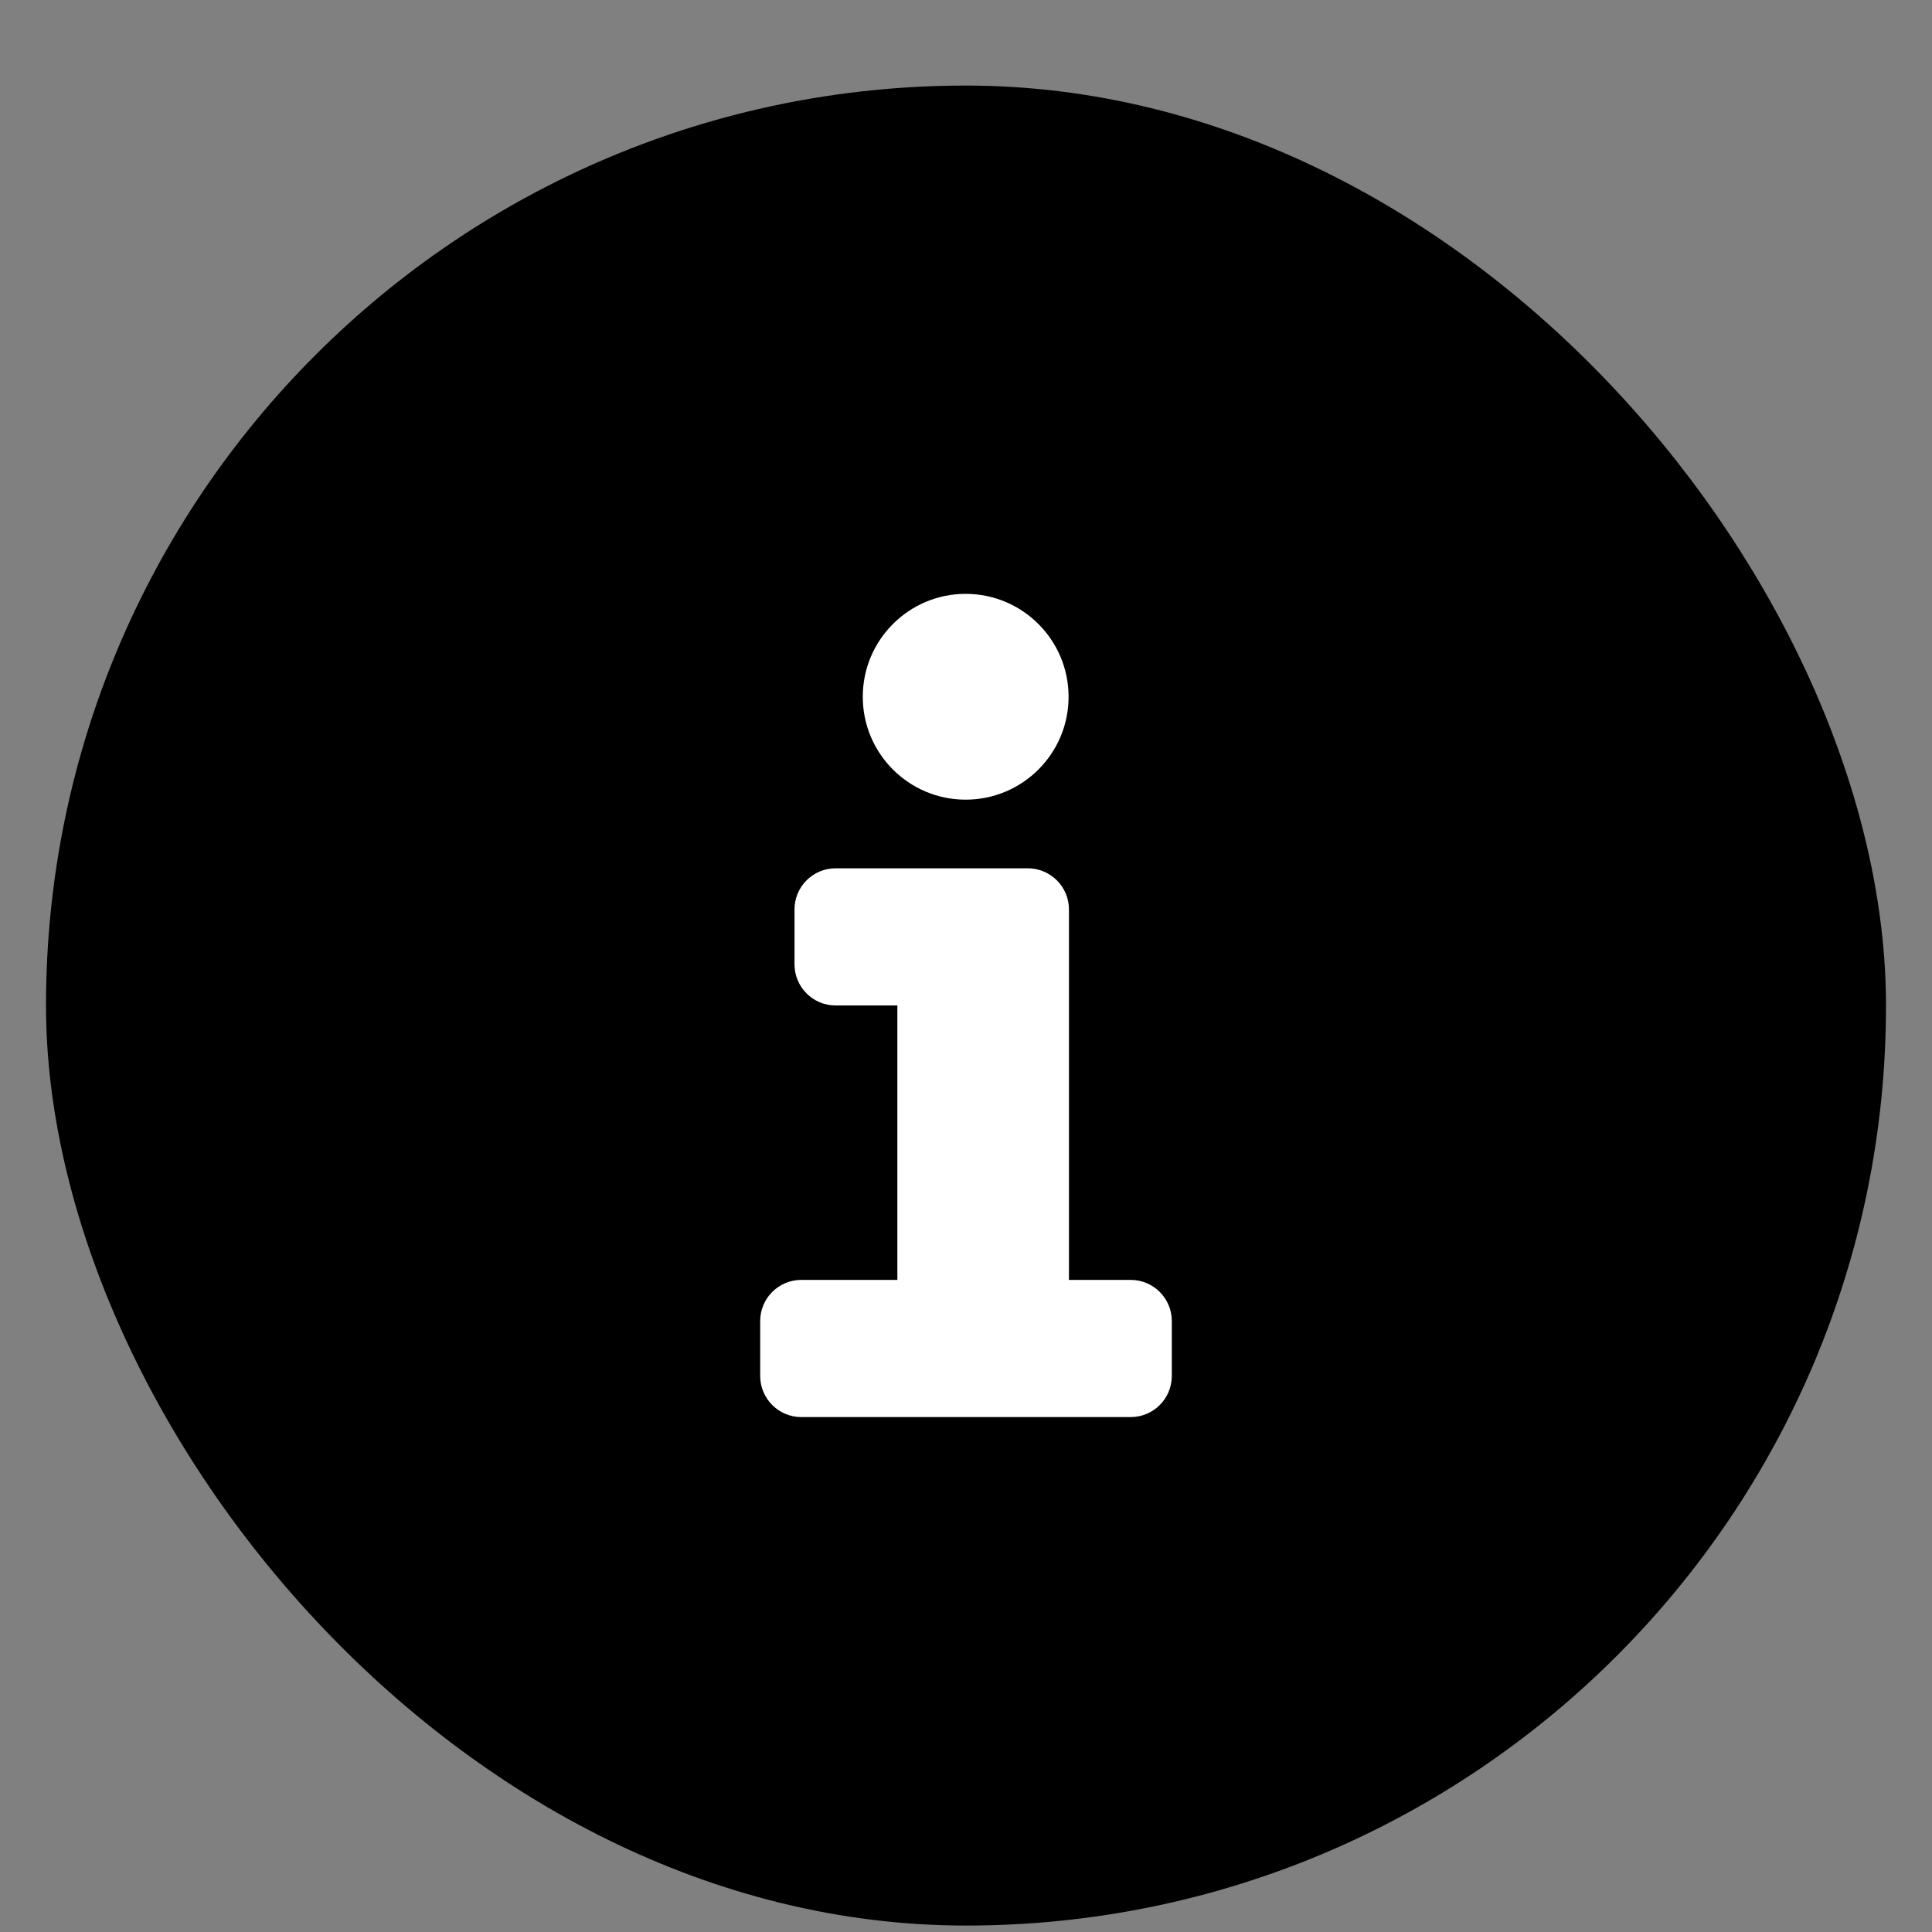 <svg xmlns="http://www.w3.org/2000/svg" width="21" height="21" viewBox="0 0 21 21" fill="none"><rect x="0" y="0" width="21" height="21" fill="#808080" stroke="none"/><rect x="0.5" y="0.93" width="20" height="20" rx="10" fill="black"></rect><path d="M10.496 8.692C9.879 8.692 9.378 8.191 9.378 7.574C9.378 6.956 9.879 6.455 10.496 6.455C11.114 6.455 11.615 6.956 11.615 7.574C11.615 8.191 11.114 8.692 10.496 8.692Z" fill="white"></path><path d="M9.083 9.438C8.836 9.438 8.636 9.638 8.636 9.885V10.482C8.636 10.729 8.836 10.929 9.083 10.929H9.754L9.754 13.912H8.71C8.463 13.912 8.263 14.112 8.263 14.359V14.956C8.263 15.203 8.463 15.403 8.71 15.403H12.29C12.537 15.403 12.737 15.203 12.737 14.956V14.359C12.737 14.112 12.537 13.912 12.29 13.912H11.619V9.885C11.619 9.638 11.418 9.438 11.171 9.438H9.083Z" fill="white"></path></svg>